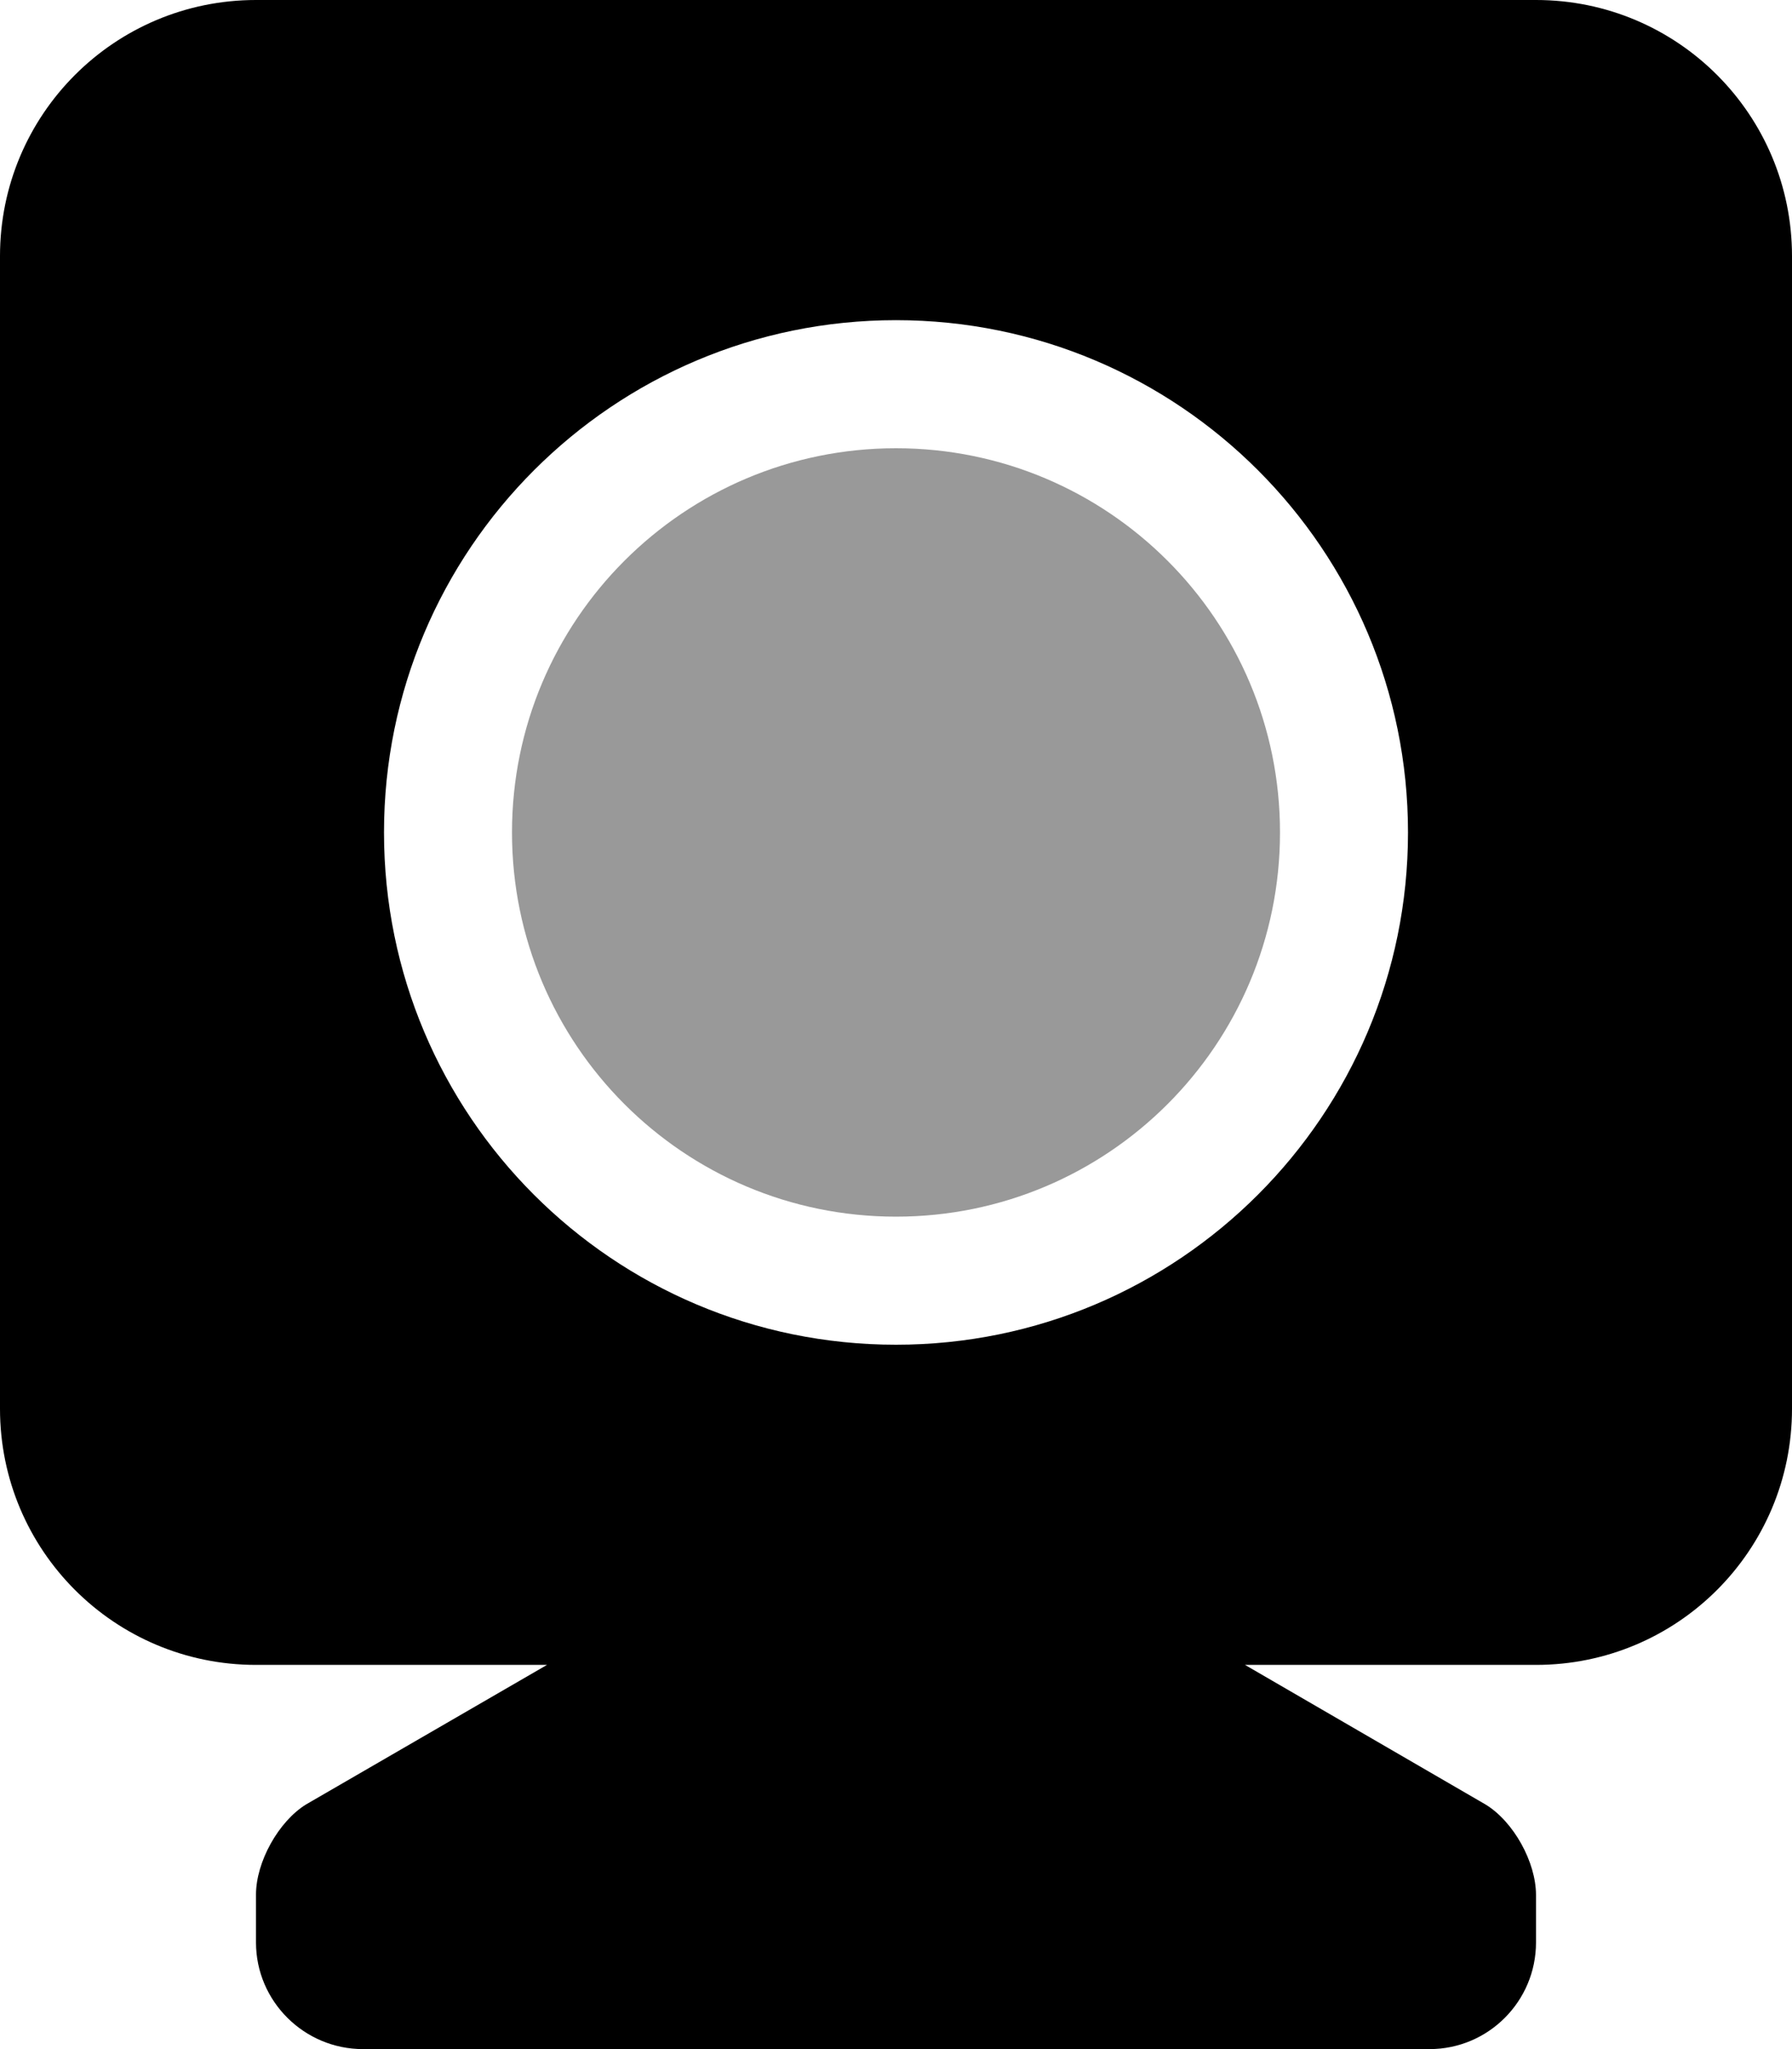 <svg xmlns="http://www.w3.org/2000/svg" viewBox="0 0 448 512"><!-- Font Awesome Pro 6.0.0-alpha2 by @fontawesome - https://fontawesome.com License - https://fontawesome.com/license (Commercial License) --><defs><style>.fa-secondary{opacity:.4}</style></defs><path d="M224 112C170.965 112 128 154.963 128 208C128 261.035 170.965 304 224 304S320 261.035 320 208C320 154.963 277.035 112 224 112Z" class="fa-secondary"/><path d="M384 0H64C28.625 0 0 28.625 0 64V352C0 387.375 28.625 416 64 416H136.75L76.5 450.875C69.625 455.125 64 465.25 64 473.375V485.375C64 500 76 512 90.75 512H357.375C372.125 512 384 500 384 485.375V473.5C384 465.25 378.375 455.125 371.375 450.875L311.25 416H384C419.375 416 448 387.375 448 352V64C448 28.625 419.375 0 384 0ZM224 336C153.223 336 96 278.666 96 208C96 137.332 153.334 80 224 80S352 137.332 352 208C352 278.666 294.666 336 224 336Z" class="fa-primary"/></svg>